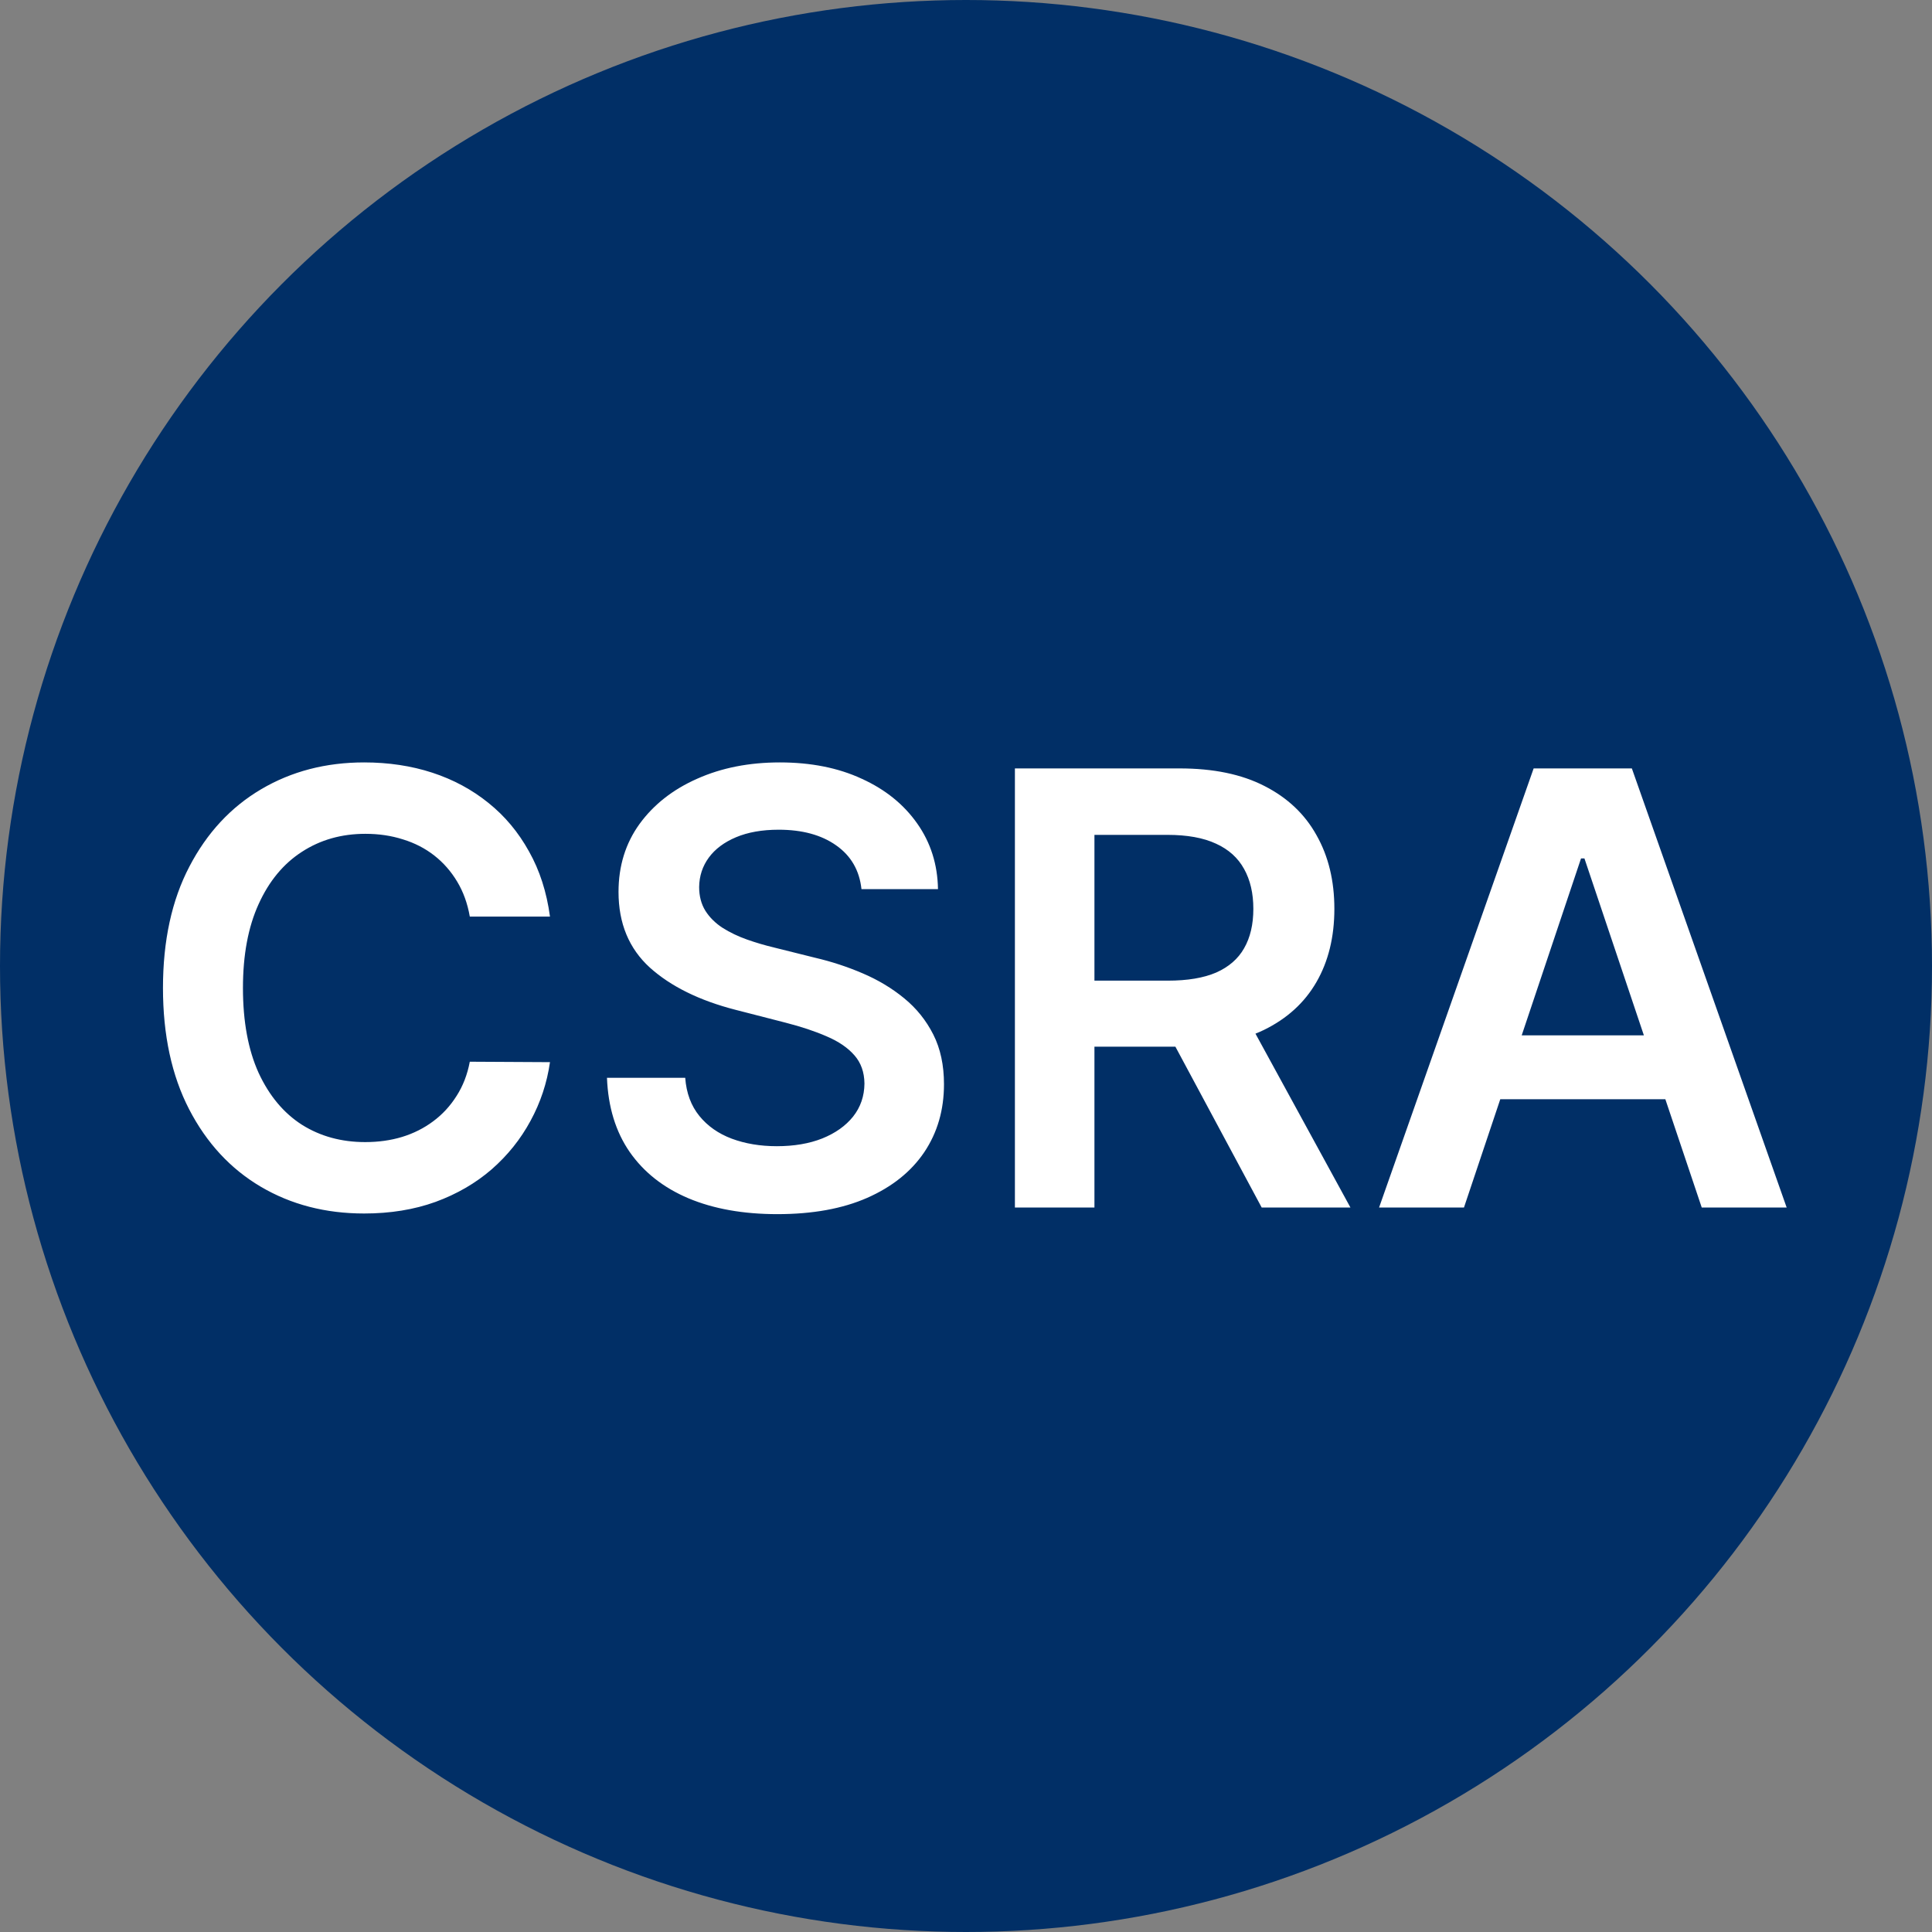 <?xml version="1.0" encoding="UTF-8"?> <svg xmlns="http://www.w3.org/2000/svg" width="48" height="48" viewBox="0 0 48 48" fill="none"><rect x="0" y="0" width="48" height="48" fill="#808080" stroke="none"/><circle cx="24" cy="24" r="24" fill="#012F66"></circle><path d="M13.664 22.772H11.672C11.615 22.445 11.51 22.155 11.358 21.903C11.205 21.648 11.015 21.431 10.788 21.254C10.56 21.076 10.301 20.943 10.01 20.854C9.722 20.762 9.412 20.716 9.078 20.716C8.485 20.716 7.959 20.865 7.501 21.163C7.043 21.458 6.684 21.891 6.425 22.463C6.166 23.031 6.036 23.725 6.036 24.546C6.036 25.38 6.166 26.083 6.425 26.655C6.688 27.223 7.047 27.653 7.501 27.944C7.959 28.232 8.483 28.375 9.073 28.375C9.399 28.375 9.705 28.333 9.989 28.247C10.276 28.159 10.534 28.029 10.761 27.859C10.992 27.688 11.185 27.479 11.342 27.23C11.502 26.982 11.612 26.697 11.672 26.378L13.664 26.389C13.59 26.907 13.428 27.393 13.18 27.848C12.934 28.303 12.613 28.704 12.215 29.052C11.818 29.396 11.352 29.666 10.82 29.861C10.287 30.053 9.696 30.149 9.046 30.149C8.087 30.149 7.231 29.927 6.478 29.483C5.726 29.039 5.133 28.398 4.699 27.56C4.266 26.722 4.049 25.717 4.049 24.546C4.049 23.37 4.268 22.365 4.705 21.53C5.141 20.692 5.736 20.052 6.489 19.608C7.242 19.164 8.094 18.942 9.046 18.942C9.653 18.942 10.218 19.027 10.74 19.197C11.262 19.368 11.727 19.618 12.135 19.948C12.544 20.275 12.879 20.677 13.142 21.152C13.409 21.625 13.582 22.164 13.664 22.772ZM21.403 22.09C21.353 21.625 21.143 21.262 20.774 21.003C20.408 20.744 19.932 20.614 19.346 20.614C18.934 20.614 18.581 20.677 18.286 20.801C17.992 20.925 17.766 21.094 17.61 21.307C17.454 21.52 17.374 21.763 17.37 22.037C17.37 22.264 17.422 22.461 17.525 22.628C17.631 22.795 17.775 22.937 17.956 23.054C18.137 23.168 18.338 23.264 18.558 23.342C18.778 23.42 19 23.485 19.224 23.539L20.247 23.794C20.659 23.89 21.055 24.02 21.434 24.183C21.818 24.347 22.161 24.553 22.463 24.801C22.768 25.05 23.009 25.35 23.187 25.701C23.365 26.053 23.453 26.465 23.453 26.937C23.453 27.576 23.29 28.139 22.963 28.626C22.637 29.109 22.164 29.487 21.546 29.76C20.932 30.03 20.188 30.165 19.314 30.165C18.466 30.165 17.729 30.034 17.104 29.771C16.483 29.508 15.996 29.125 15.644 28.62C15.296 28.116 15.108 27.502 15.08 26.777H17.024C17.052 27.157 17.17 27.473 17.376 27.726C17.581 27.978 17.85 28.166 18.18 28.29C18.514 28.414 18.887 28.477 19.299 28.477C19.728 28.477 20.105 28.413 20.428 28.285C20.755 28.153 21.01 27.972 21.195 27.741C21.38 27.507 21.474 27.234 21.477 26.921C21.474 26.637 21.39 26.403 21.227 26.218C21.063 26.03 20.834 25.874 20.54 25.749C20.248 25.621 19.907 25.508 19.517 25.408L18.276 25.089C17.377 24.858 16.667 24.508 16.145 24.039C15.627 23.567 15.367 22.94 15.367 22.159C15.367 21.516 15.541 20.953 15.889 20.471C16.241 19.988 16.719 19.613 17.322 19.347C17.926 19.077 18.61 18.942 19.373 18.942C20.147 18.942 20.826 19.077 21.408 19.347C21.994 19.613 22.454 19.984 22.788 20.46C23.121 20.932 23.294 21.476 23.304 22.09H21.403ZM25.215 30V19.091H29.306C30.144 19.091 30.847 19.236 31.415 19.528C31.987 19.819 32.419 20.227 32.71 20.753C33.005 21.275 33.152 21.884 33.152 22.58C33.152 23.279 33.003 23.887 32.705 24.402C32.41 24.913 31.975 25.309 31.399 25.59C30.824 25.866 30.117 26.005 29.279 26.005H26.366V24.364H29.013C29.503 24.364 29.904 24.297 30.217 24.162C30.529 24.023 30.76 23.823 30.909 23.56C31.062 23.294 31.139 22.967 31.139 22.58C31.139 22.193 31.062 21.863 30.909 21.589C30.757 21.312 30.524 21.103 30.212 20.961C29.899 20.815 29.496 20.742 29.002 20.742H27.191V30H25.215ZM30.851 25.057L33.551 30H31.346L28.694 25.057H30.851ZM36.372 30H34.263L38.103 19.091H40.543L44.389 30H42.279L39.365 21.328H39.28L36.372 30ZM36.441 25.723H42.194V27.31H36.441V25.723Z" fill="white"></path></svg> 